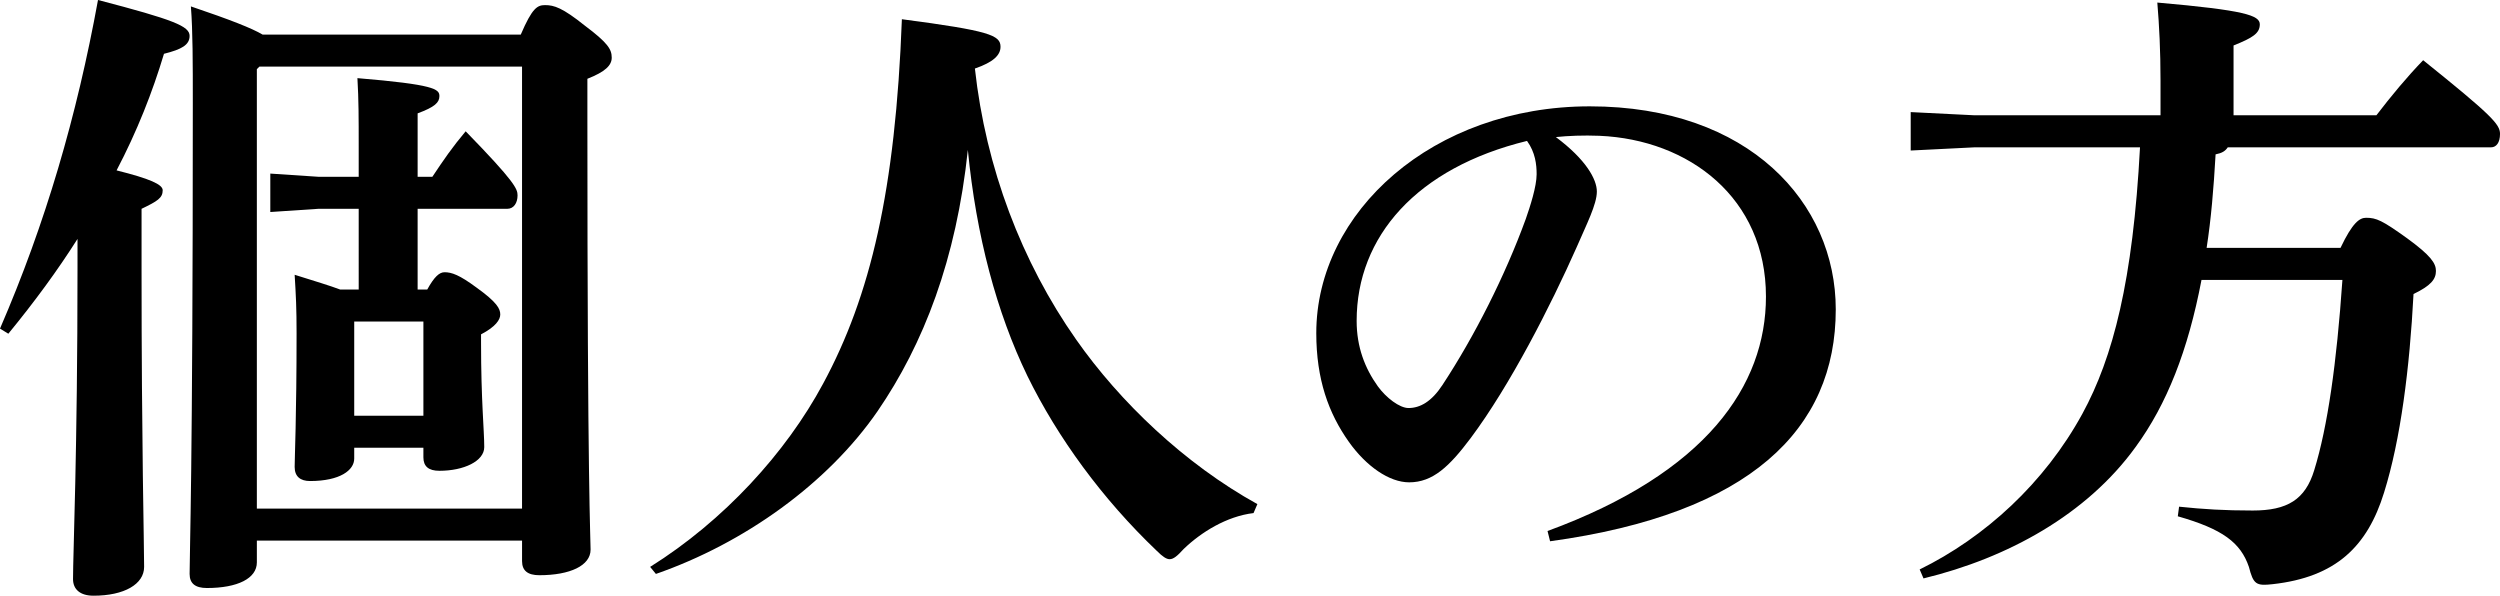 <?xml version="1.0" encoding="utf-8"?>
<!-- Generator: Adobe Illustrator 27.2.0, SVG Export Plug-In . SVG Version: 6.00 Build 0)  -->
<svg version="1.1" id="レイヤー_1" xmlns="http://www.w3.org/2000/svg" xmlns:xlink="http://www.w3.org/1999/xlink" x="0px"
	 y="0px" width="312.241px" height="74.401px" viewBox="0 0 312.241 74.401" style="enable-background:new 0 0 312.241 74.401;"
	 xml:space="preserve">
<style type="text/css">
	.st0{enable-background:new    ;}
</style>
<g class="st0">
	<path d="M0,41.041C5.68,27.921,9.6,14.48,12.24,0c9.52,2.48,11.44,3.28,11.44,4.48c0,1.119-0.96,1.68-3.2,2.239
		c-1.44,4.801-3.36,9.681-5.92,14.561c4.16,1.04,5.76,1.76,5.76,2.48c0,0.96-0.64,1.359-2.64,2.319v7.601
		c0,21.921,0.32,34.161,0.32,37.121c0,2.16-2.48,3.6-6.32,3.6c-1.68,0-2.56-0.8-2.56-2.08c0-3.2,0.56-15.84,0.56-38.881v-3.6
		c-2.48,3.92-5.36,7.84-8.64,11.84L0,41.041z M65.042,4.32c1.44-3.36,2.08-3.681,3.04-3.681c1.12,0,2.16,0.32,4.96,2.561
		c2.88,2.16,3.36,2.96,3.36,4c0,0.96-0.8,1.76-3.04,2.64v5.12c0,46.562,0.4,52.081,0.4,53.682c0,2-2.56,3.2-6.4,3.2
		c-1.44,0-2.16-0.561-2.16-1.76v-2.561H32.081v2.72c0,2-2.4,3.2-6.24,3.2c-1.44,0-2.16-0.56-2.16-1.76c0-2.8,0.4-12.24,0.4-58.722
		c0-5.2,0-9.04-0.24-12.16c4.96,1.681,7.6,2.72,8.96,3.521H65.042z M32.4,8.32l-0.32,0.32v54.881h33.121V8.32H32.4z M53.361,36.161
		c0.88-1.601,1.52-2.16,2.16-2.16c0.88,0,1.84,0.319,4,1.92c2.56,1.84,2.96,2.64,2.96,3.36c0,0.64-0.56,1.52-2.4,2.479v0.96
		c0,7.36,0.4,11.04,0.4,13.12c0,1.761-2.56,2.961-5.601,2.961c-1.36,0-2-0.561-2-1.681v-1.2h-8.64v1.36c0,1.44-1.76,2.8-5.52,2.8
		c-1.2,0-1.92-0.56-1.92-1.76c0-1.12,0.24-6.24,0.24-16.721c0-3.12-0.08-4.64-0.24-7.28c2.56,0.801,4.4,1.36,5.68,1.841h2.32V26.08
		h-5.04l-6,0.4v-4.8l6,0.399h5.04v-3.84c0-3.44,0-5.76-0.16-8.48c9.601,0.801,10.24,1.36,10.24,2.24c0,0.8-0.56,1.36-2.72,2.16v7.92
		h1.84c1.44-2.16,2.48-3.68,4.16-5.68c6.16,6.32,6.48,7.2,6.48,8c0,0.96-0.48,1.68-1.28,1.68h-11.2v10.081H53.361z M44.241,40.161
		v11.76h8.64v-11.76H44.241z"/>
	<path d="M81.2,70.802c9.2-5.761,16.96-14.24,21.601-22.881c5.92-10.96,9.04-24.16,9.84-45.521c10.96,1.439,12.32,2,12.32,3.439
		c0,1.04-0.88,1.92-3.2,2.721c1.36,12.399,5.84,24.16,12.64,33.841c5.44,7.76,13.521,15.52,22.641,20.56l-0.48,1.12
		c-3.36,0.4-6.56,2.4-8.72,4.48c-0.8,0.88-1.28,1.28-1.76,1.28c-0.4,0-0.88-0.32-1.6-1.04c-6.8-6.48-12.4-14.16-16.161-21.841
		c-3.84-7.92-6.4-17.521-7.44-28.24c-1.44,13.68-5.52,24.24-11.28,32.641c-6.24,9.04-16.641,16.48-27.681,20.32L81.2,70.802z"/>
	<path d="M193.281,66.321c19.84-7.28,27.28-18.16,27.28-29.28c0-12.32-9.601-19.601-20.801-20.081c-2-0.08-3.92,0-5.439,0.16
		c3.76,2.8,5.12,5.28,5.12,6.801c0,1.6-1.28,4.08-2.561,7.04c-3.2,7.2-8.24,17.12-13.2,23.76c-2.64,3.521-4.72,5.521-7.68,5.521
		c-2.48,0-5.36-2-7.521-5.04c-2.56-3.6-4.08-7.84-4.08-13.601c0-15.12,14.561-28.32,34.16-28.32c19.921,0,30.721,12.08,30.721,25.36
		c0,14.961-10.64,25.521-35.681,28.961L193.281,66.321z M169.44,40.081c0,3.28,1.04,5.92,2.64,8.16c1.04,1.439,2.72,2.72,3.84,2.72
		c1.44,0,2.88-0.8,4.239-2.88c4.001-6.08,7.841-13.681,10.4-20.721c0.561-1.6,1.36-4.08,1.36-5.6c0-1.2-0.16-2.721-1.2-4.16
		C176.961,20.96,169.44,29.521,169.44,40.081z"/>
	<path d="M246.64,18.4l-8,0.4V14l8,0.4h23.201v-4.32c0-3.76-0.16-6.88-0.4-9.76c10.96,0.96,12.801,1.6,12.801,2.72
		s-0.881,1.68-3.28,2.64V14.4h17.84c1.84-2.4,3.761-4.721,5.841-6.88c8.56,6.88,9.6,8,9.6,9.2c0,1.12-0.479,1.68-1.12,1.68H278.24
		c-0.319,0.48-0.72,0.72-1.52,0.88c-0.24,4.24-0.561,8.08-1.12,11.681h16.721c1.52-3.2,2.399-3.761,3.2-3.761
		c1.279,0,2,0.32,5.12,2.561c2.96,2.16,3.6,3.12,3.6,4.08c0,1.04-0.64,1.84-2.8,2.88c-0.48,9.2-1.601,18.16-3.681,24.801
		c-2.08,6.72-6,10.561-13.92,11.44c-2.08,0.239-2.4,0-2.96-2.16c-1.04-3.04-3.28-4.721-8.88-6.32l0.159-1.2
		c3.04,0.32,5.681,0.48,9.2,0.48c4.32,0,6.561-1.36,7.681-5.04c1.68-5.44,2.8-13.36,3.52-23.761h-17.6
		c-1.681,8.8-4.32,15.521-8.24,20.88c-6.08,8.4-15.921,13.841-26.48,16.4l-0.48-1.12c8.16-4,15.601-10.8,20.32-19.44
		c3.84-7.04,6.32-16.64,7.2-33.28H246.64z"/>
</g>
</svg>
